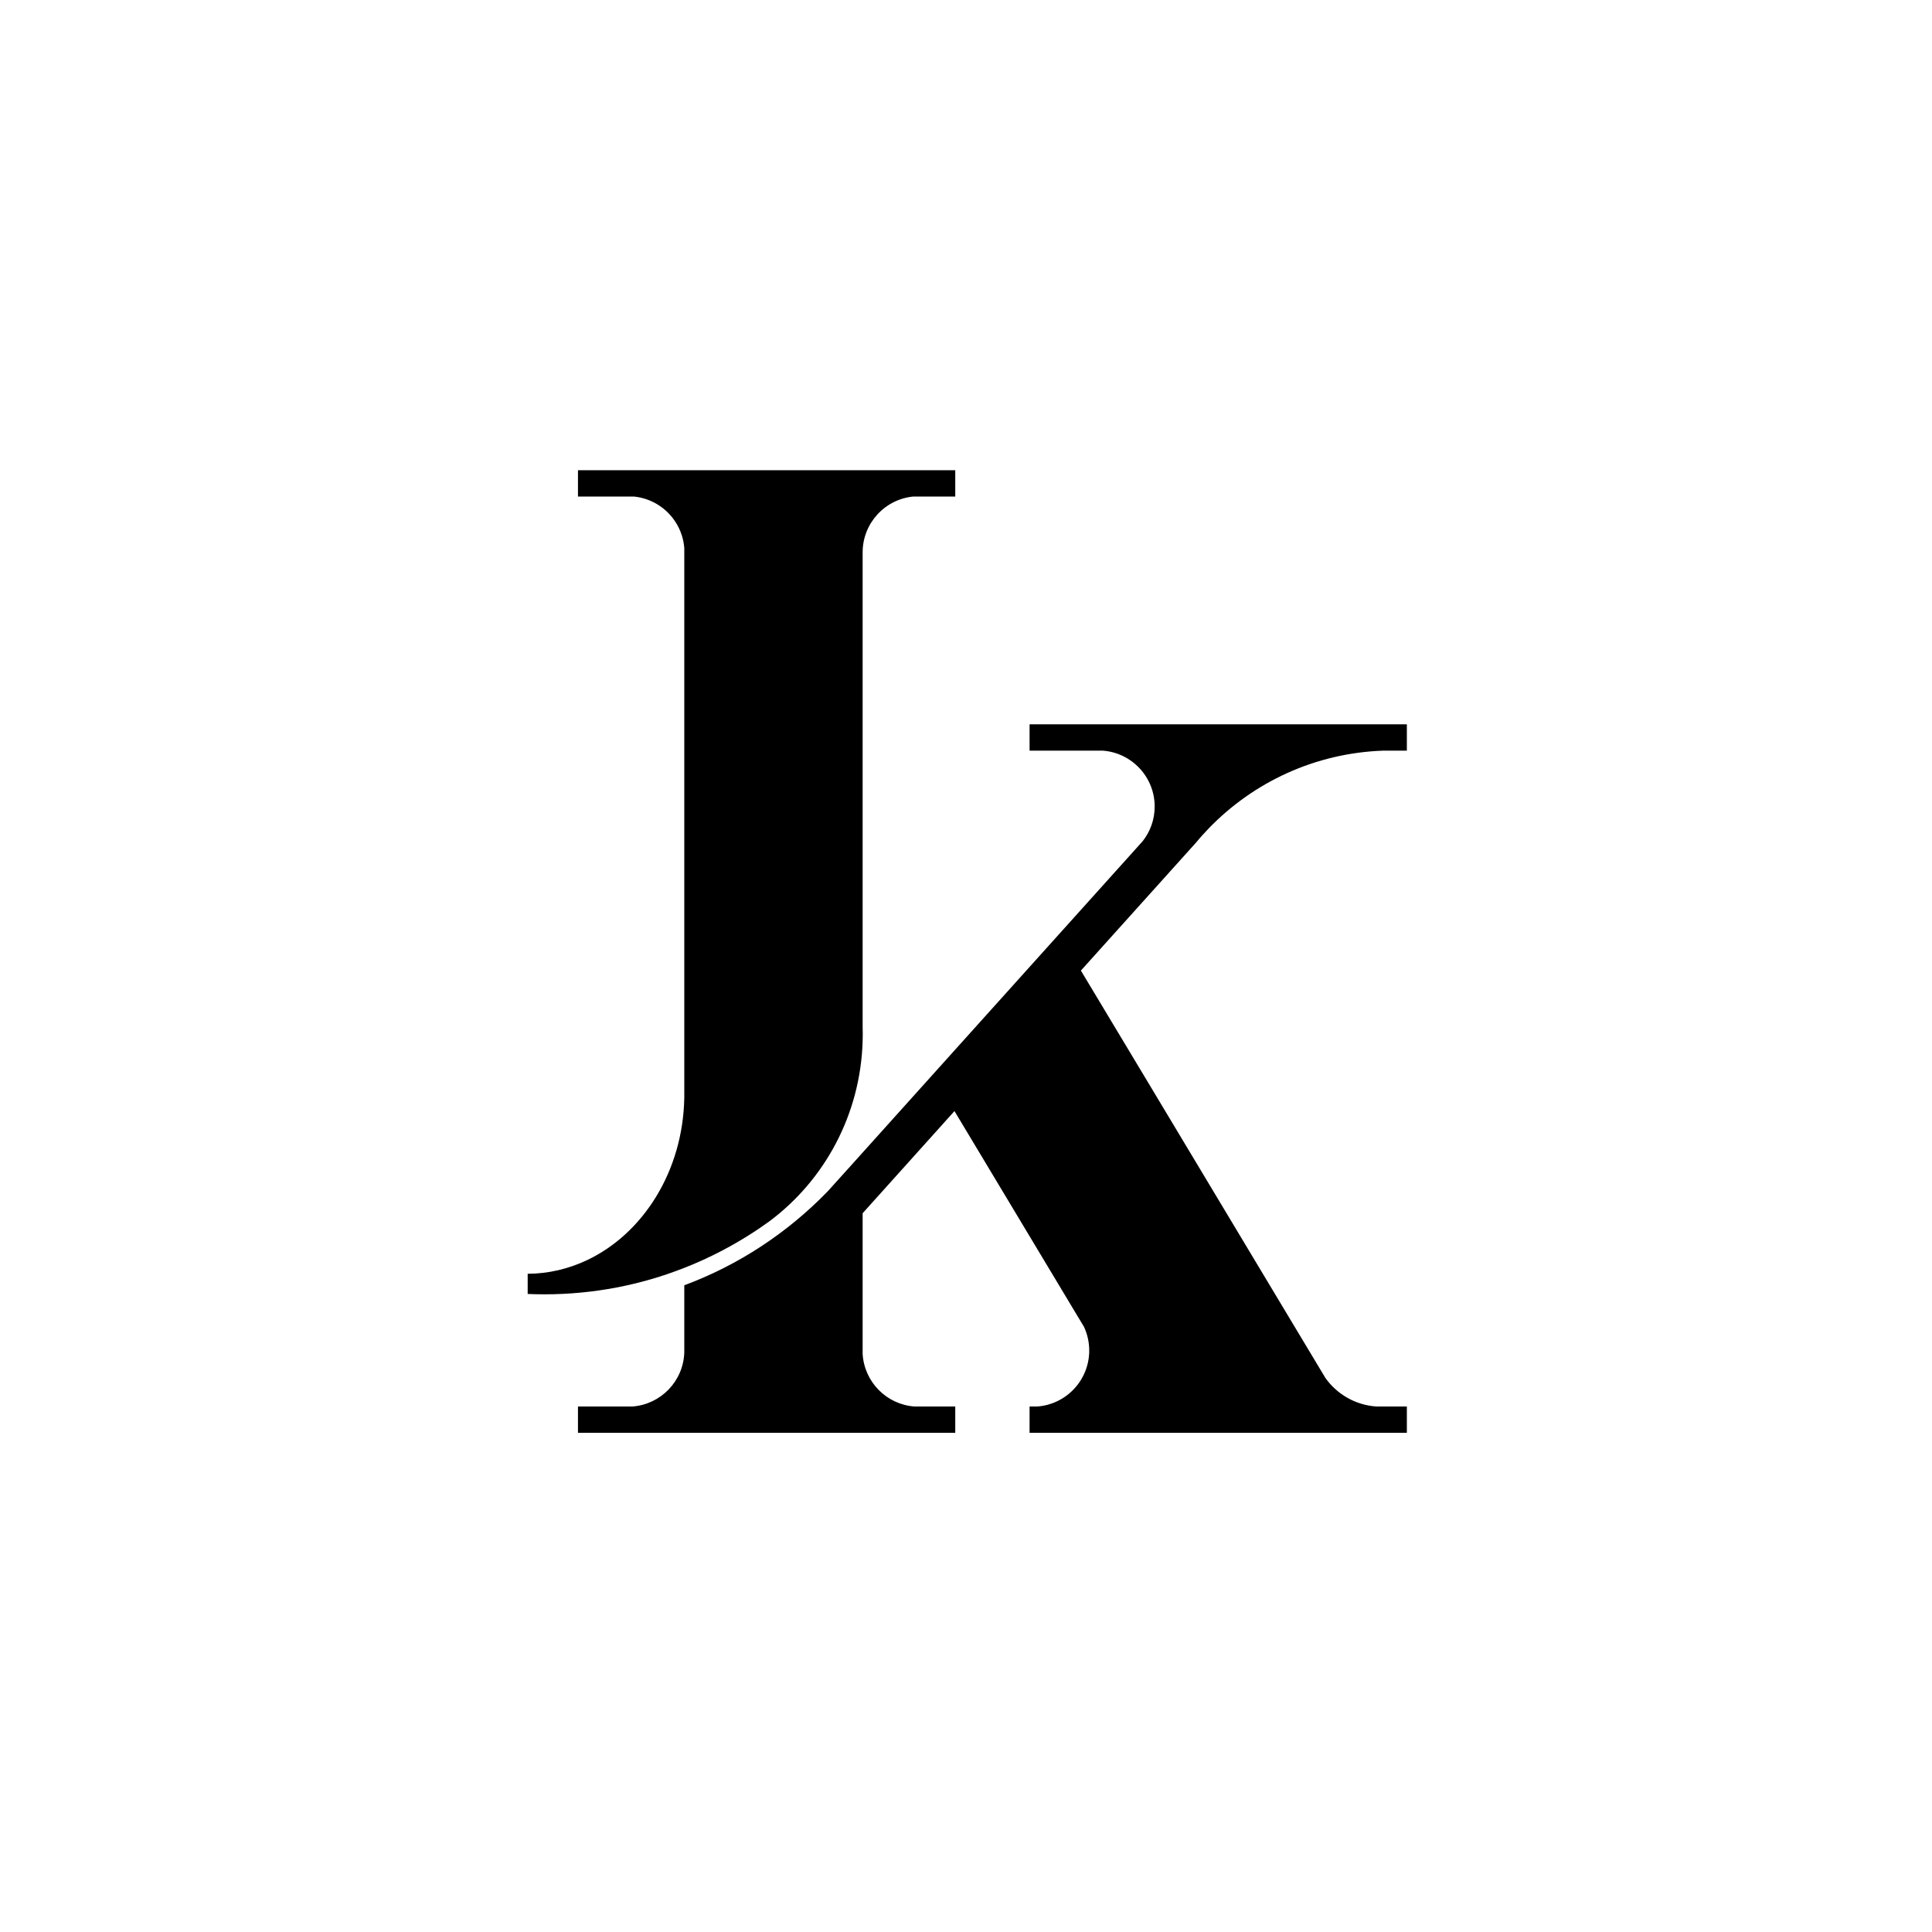 <svg width="32" height="32" viewBox="0 0 32 32" fill="none" xmlns="http://www.w3.org/2000/svg">
<rect width="32" height="32" fill="white"/>
<path d="M15.822 8.224V7.788H14.288H11.334H9.573V8.224H10.32H10.497C10.776 8.251 11.019 8.401 11.171 8.62C11.224 8.696 11.266 8.781 11.294 8.871C11.315 8.938 11.329 9.009 11.334 9.081V9.217V13.374V18.063V18.181C11.313 19.397 10.652 20.435 9.719 20.874C9.417 21.016 9.086 21.096 8.74 21.098V21.432C8.831 21.436 8.924 21.438 9.016 21.438C9.833 21.438 10.615 21.283 11.334 21C11.757 20.834 12.158 20.624 12.533 20.375C12.605 20.326 12.677 20.277 12.747 20.226C13.653 19.549 14.252 18.468 14.288 17.243C14.289 17.204 14.29 17.165 14.29 17.125C14.29 17.085 14.289 17.046 14.288 17.007V11.124V11.03L14.288 9.149C14.288 8.666 14.657 8.269 15.128 8.224H15.216H15.304H15.822Z" fill="black"/>
<path d="M15.822 23.732V23.296H15.283H15.145C14.684 23.262 14.316 22.89 14.288 22.426V22.312V20.095L15.809 18.403L17.857 21.815L17.952 21.972C18.009 22.093 18.041 22.227 18.041 22.369C18.041 22.859 17.662 23.26 17.182 23.296H17.053V23.296V23.732H19.008H22.498H23.302V23.296H22.948H22.795C22.45 23.272 22.147 23.093 21.956 22.828L21.86 22.669L20.037 19.631L19.026 17.946L17.903 16.076L19.811 13.955C19.879 13.872 19.951 13.793 20.025 13.716L20.025 13.716C20.762 12.956 21.781 12.472 22.913 12.433H23.211H23.302V11.997H17.053V12.433H18.127H18.266C18.746 12.469 19.125 12.87 19.125 13.359C19.125 13.574 19.052 13.771 18.93 13.928L18.839 14.03L17.541 15.473L15.448 17.8L14.288 19.09L14.049 19.356L14.018 19.39L13.706 19.736C13.043 20.418 12.236 20.953 11.334 21.288V22.336V22.402C11.318 22.877 10.945 23.261 10.476 23.296H10.338H9.573V23.732H11.334H14.288H15.822Z" fill="black"/>
</svg>
